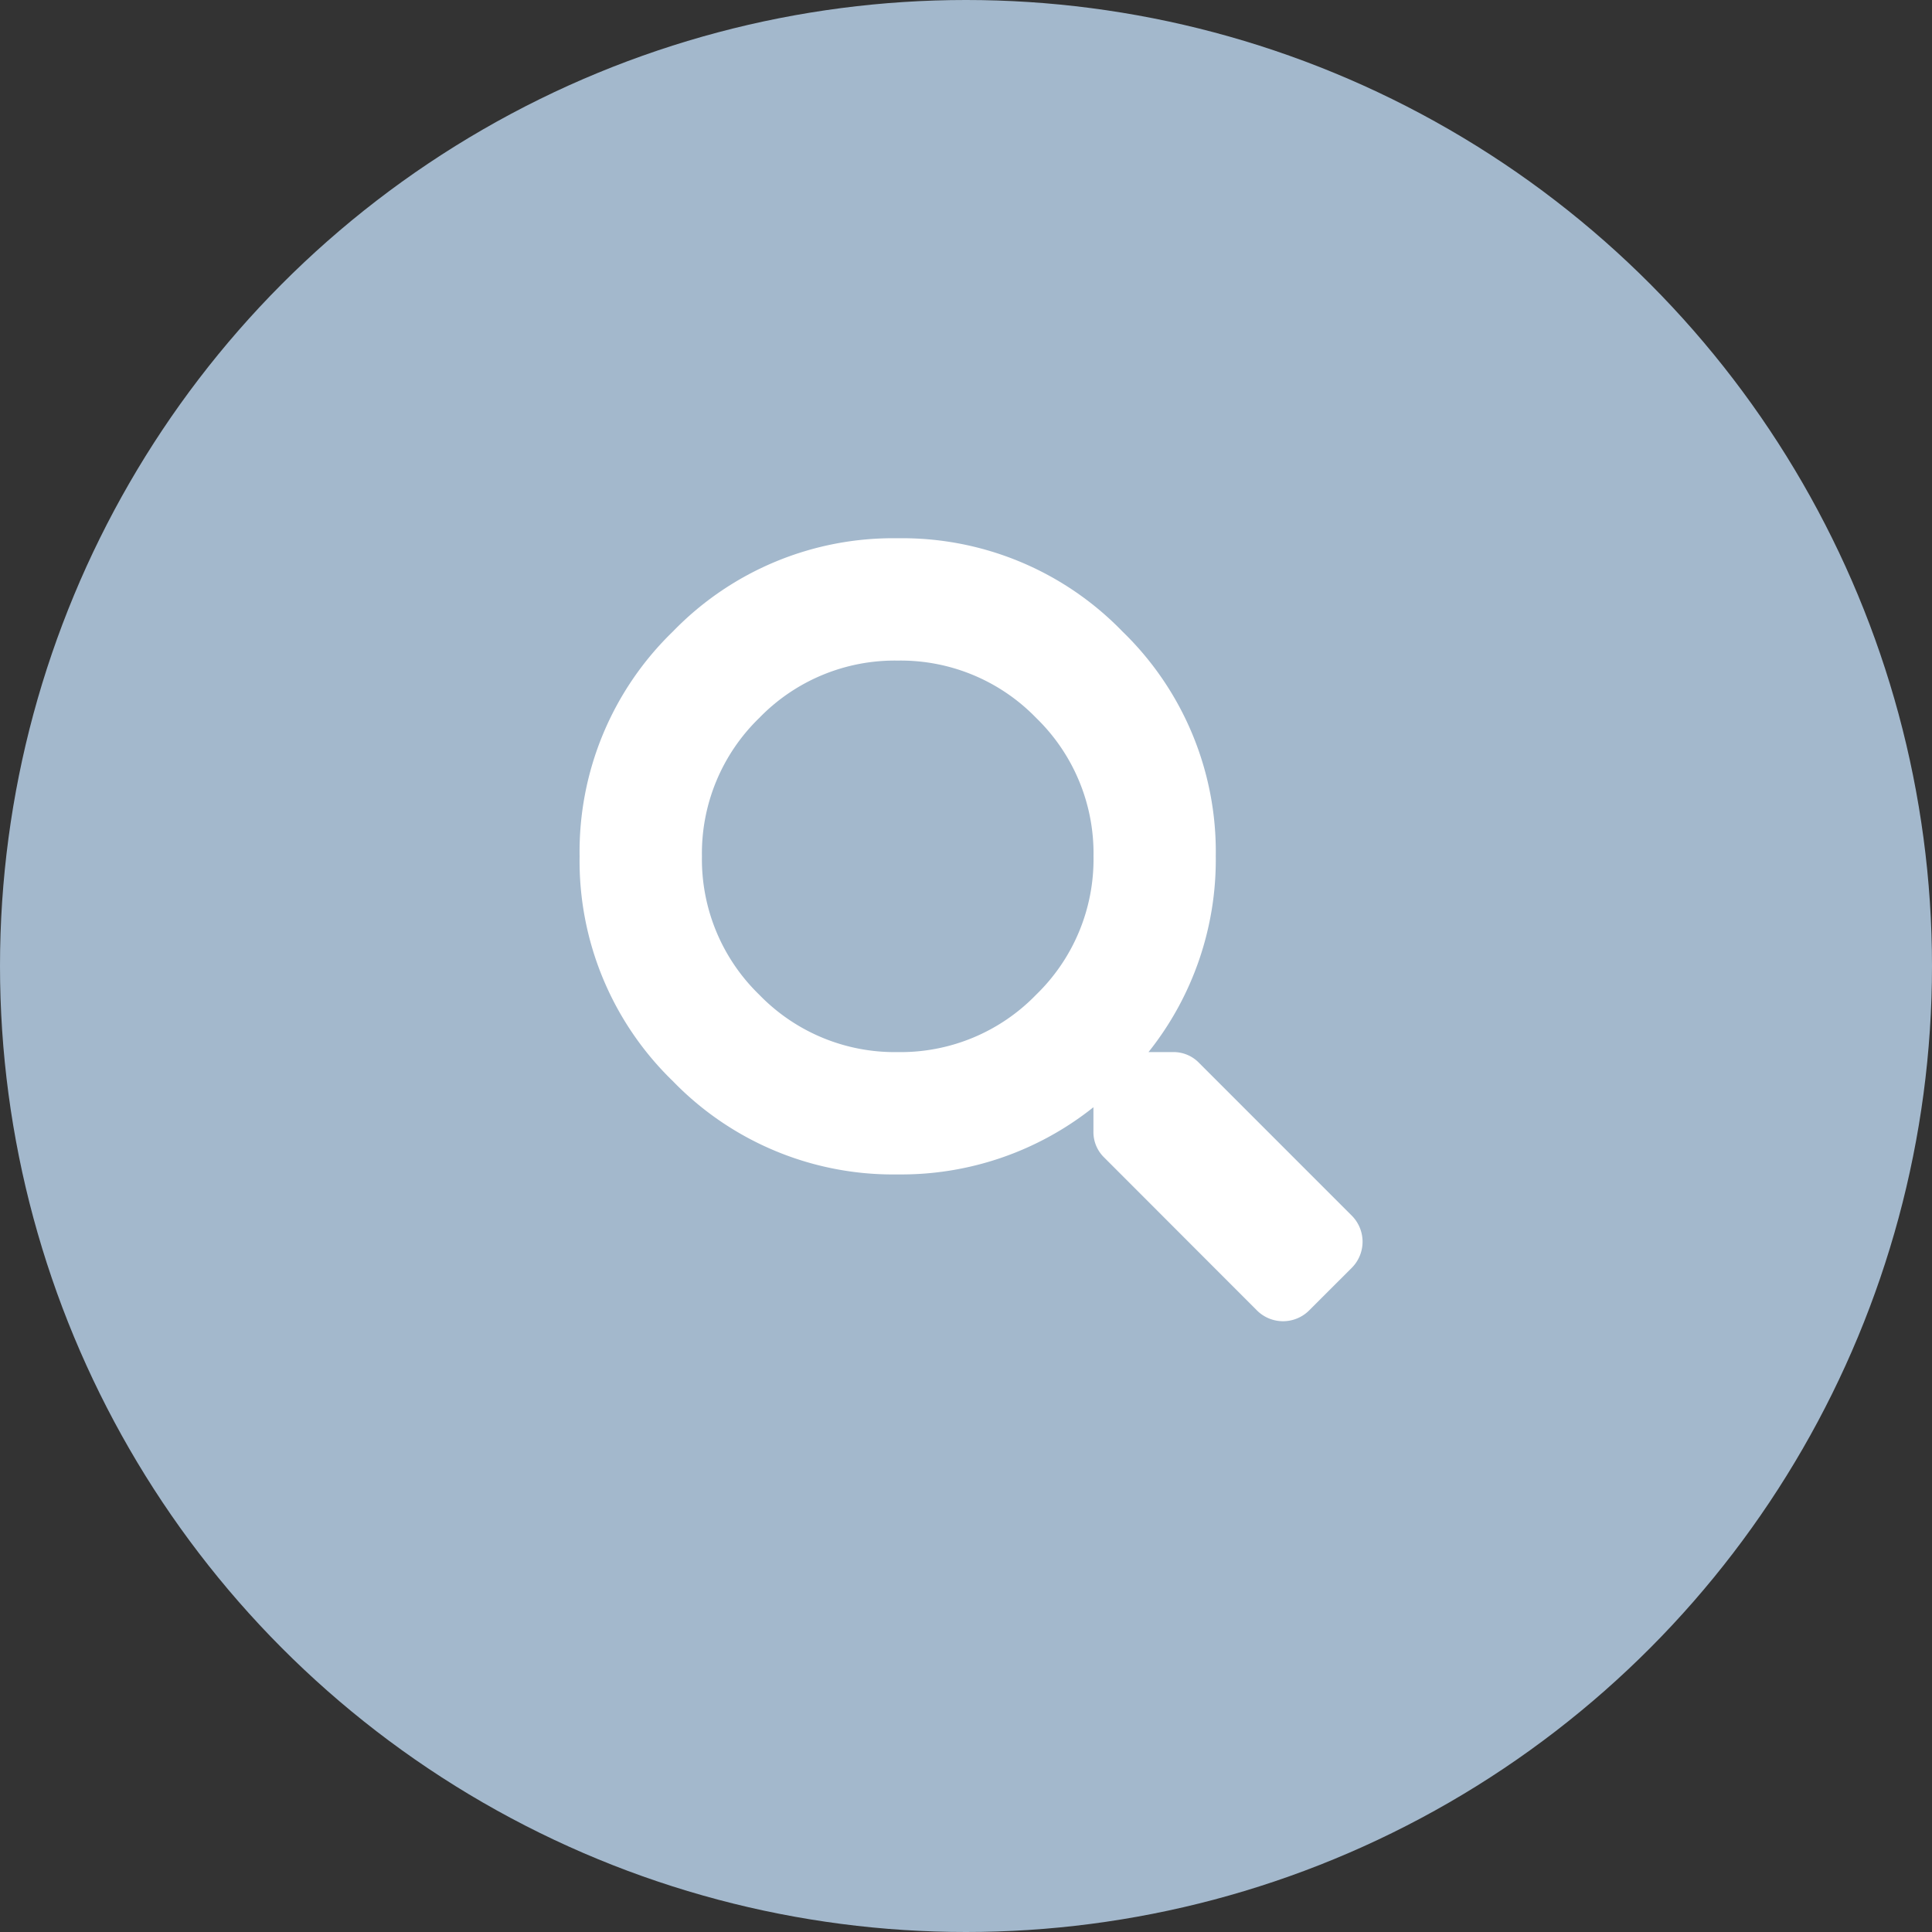 <svg xmlns="http://www.w3.org/2000/svg" width="50" height="50" viewBox="0 0 50 50">
  <rect x="0" y="0" width="50" height="50" fill="#333333" stroke="none"/>
  <g id="グループ_11501" data-name="グループ 11501" transform="translate(-251 -566)">
    <circle id="楕円形_340" data-name="楕円形 340" cx="25" cy="25" r="25" transform="translate(251 566)" fill="#a3b8cc"/>
    <path id="パス_2367" data-name="パス 2367" d="M19.986,4.408a.956.956,0,0,1,0,1.346L18.878,6.861a.956.956,0,0,1-1.346,0L13.575,2.9a.916.916,0,0,1-.277-.673V1.6A7.976,7.976,0,0,1,8.232,3.339,7.93,7.93,0,0,1,2.414.925,7.93,7.93,0,0,1,0-4.893a7.93,7.93,0,0,1,2.414-5.818,7.93,7.93,0,0,1,5.818-2.414,7.93,7.93,0,0,1,5.818,2.414,7.93,7.93,0,0,1,2.414,5.818A7.976,7.976,0,0,1,14.723.173h.633a.916.916,0,0,1,.673.277ZM4.65-1.311A4.881,4.881,0,0,0,8.232.173a4.881,4.881,0,0,0,3.582-1.484A4.881,4.881,0,0,0,13.3-4.893a4.881,4.881,0,0,0-1.484-3.582A4.881,4.881,0,0,0,8.232-9.959,4.881,4.881,0,0,0,4.65-8.475,4.881,4.881,0,0,0,3.166-4.893,4.881,4.881,0,0,0,4.65-1.311Z" transform="translate(266 593.055)" fill="#fff"/>
  </g>
</svg>
